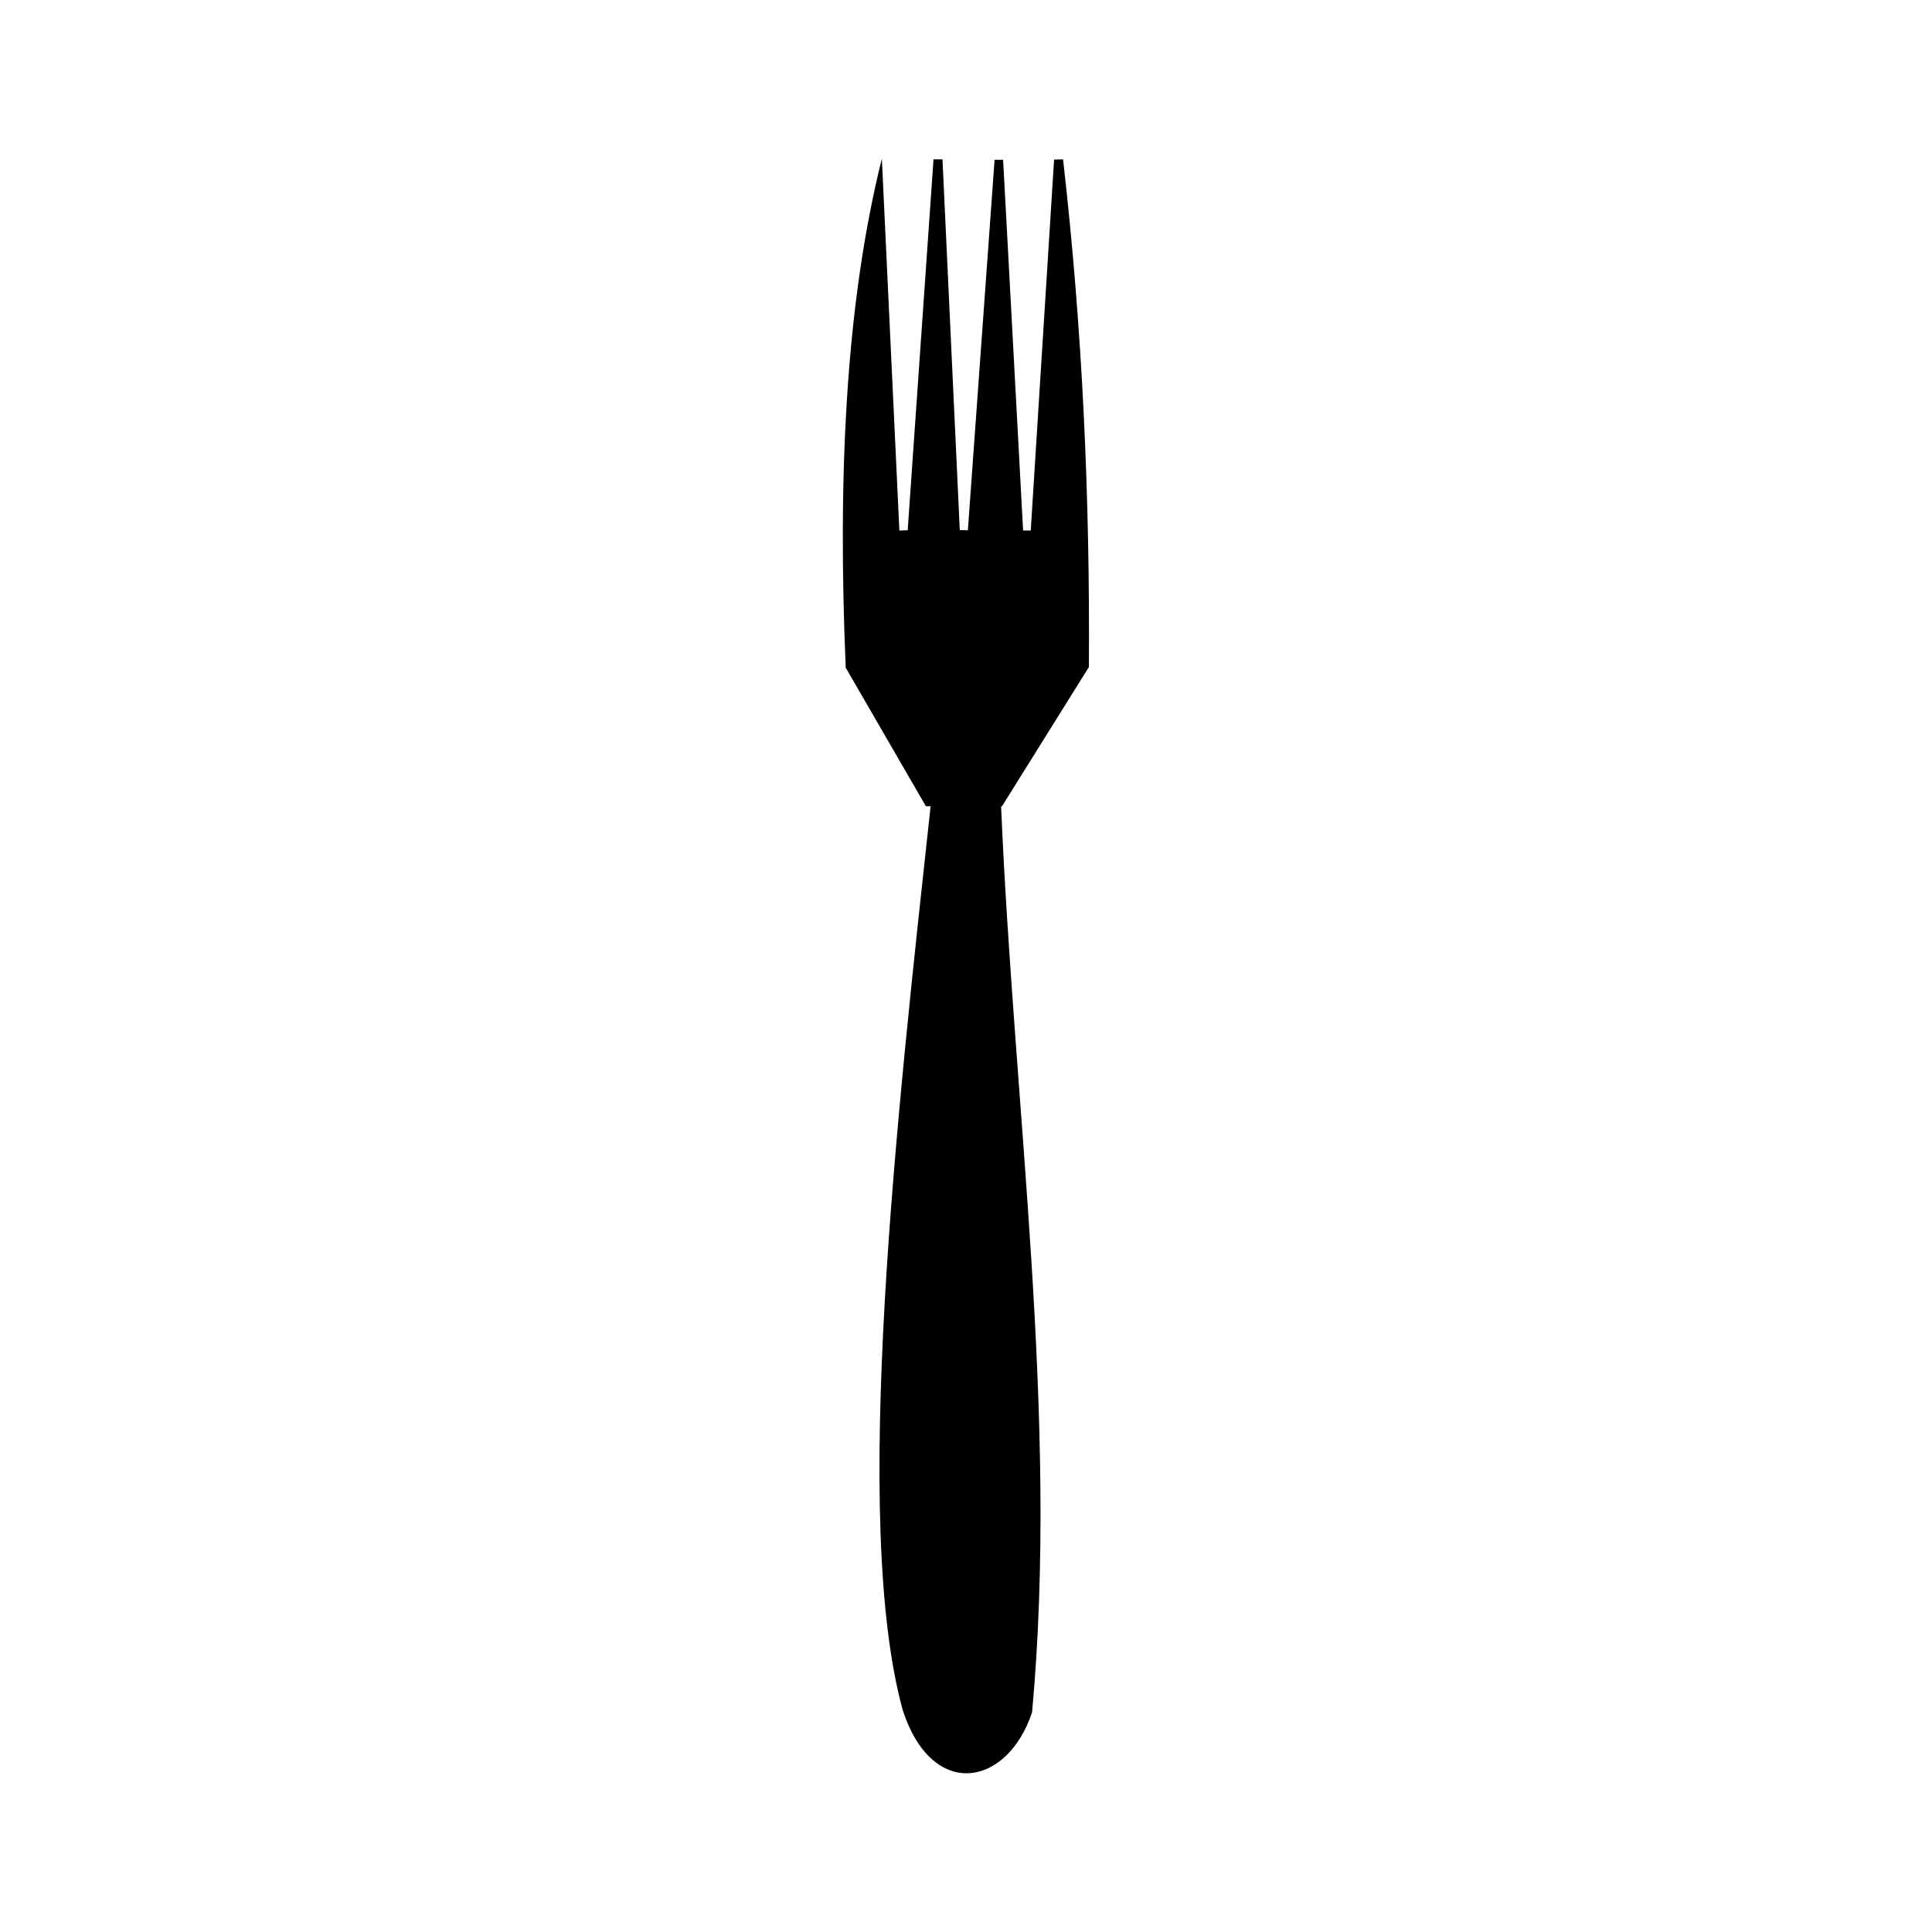 <?xml version="1.0" encoding="UTF-8"?>
<!-- Uploaded to: ICON Repo, www.iconrepo.com, Generator: ICON Repo Mixer Tools -->
<svg fill="#000000" width="800px" height="800px" version="1.1" viewBox="144 144 512 512" xmlns="http://www.w3.org/2000/svg">
 <path d="m390.62 357.66c-8.867 81.637-21.125 189.57-7.379 239.56 7.793 23.98 27.727 20.352 34.273 0.535 7.141-77.949-4.82-159.88-8.211-240.09h0.238l23.027-36.891c0.297-44.629-1.668-89.254-6.844-134.54l-2.379 0.059-6.188 98.297h-2.023l-5.297-98.238h-2.262l-7.082 98.18-2.141-0.059-4.582-98.238h-2.379l-6.844 98.297-2.203 0.059-4.641-98.535c-9.641 38.559-11.723 84.555-9.578 134.89l21.242 36.715h1.25z" fill-rule="evenodd"/>
</svg>